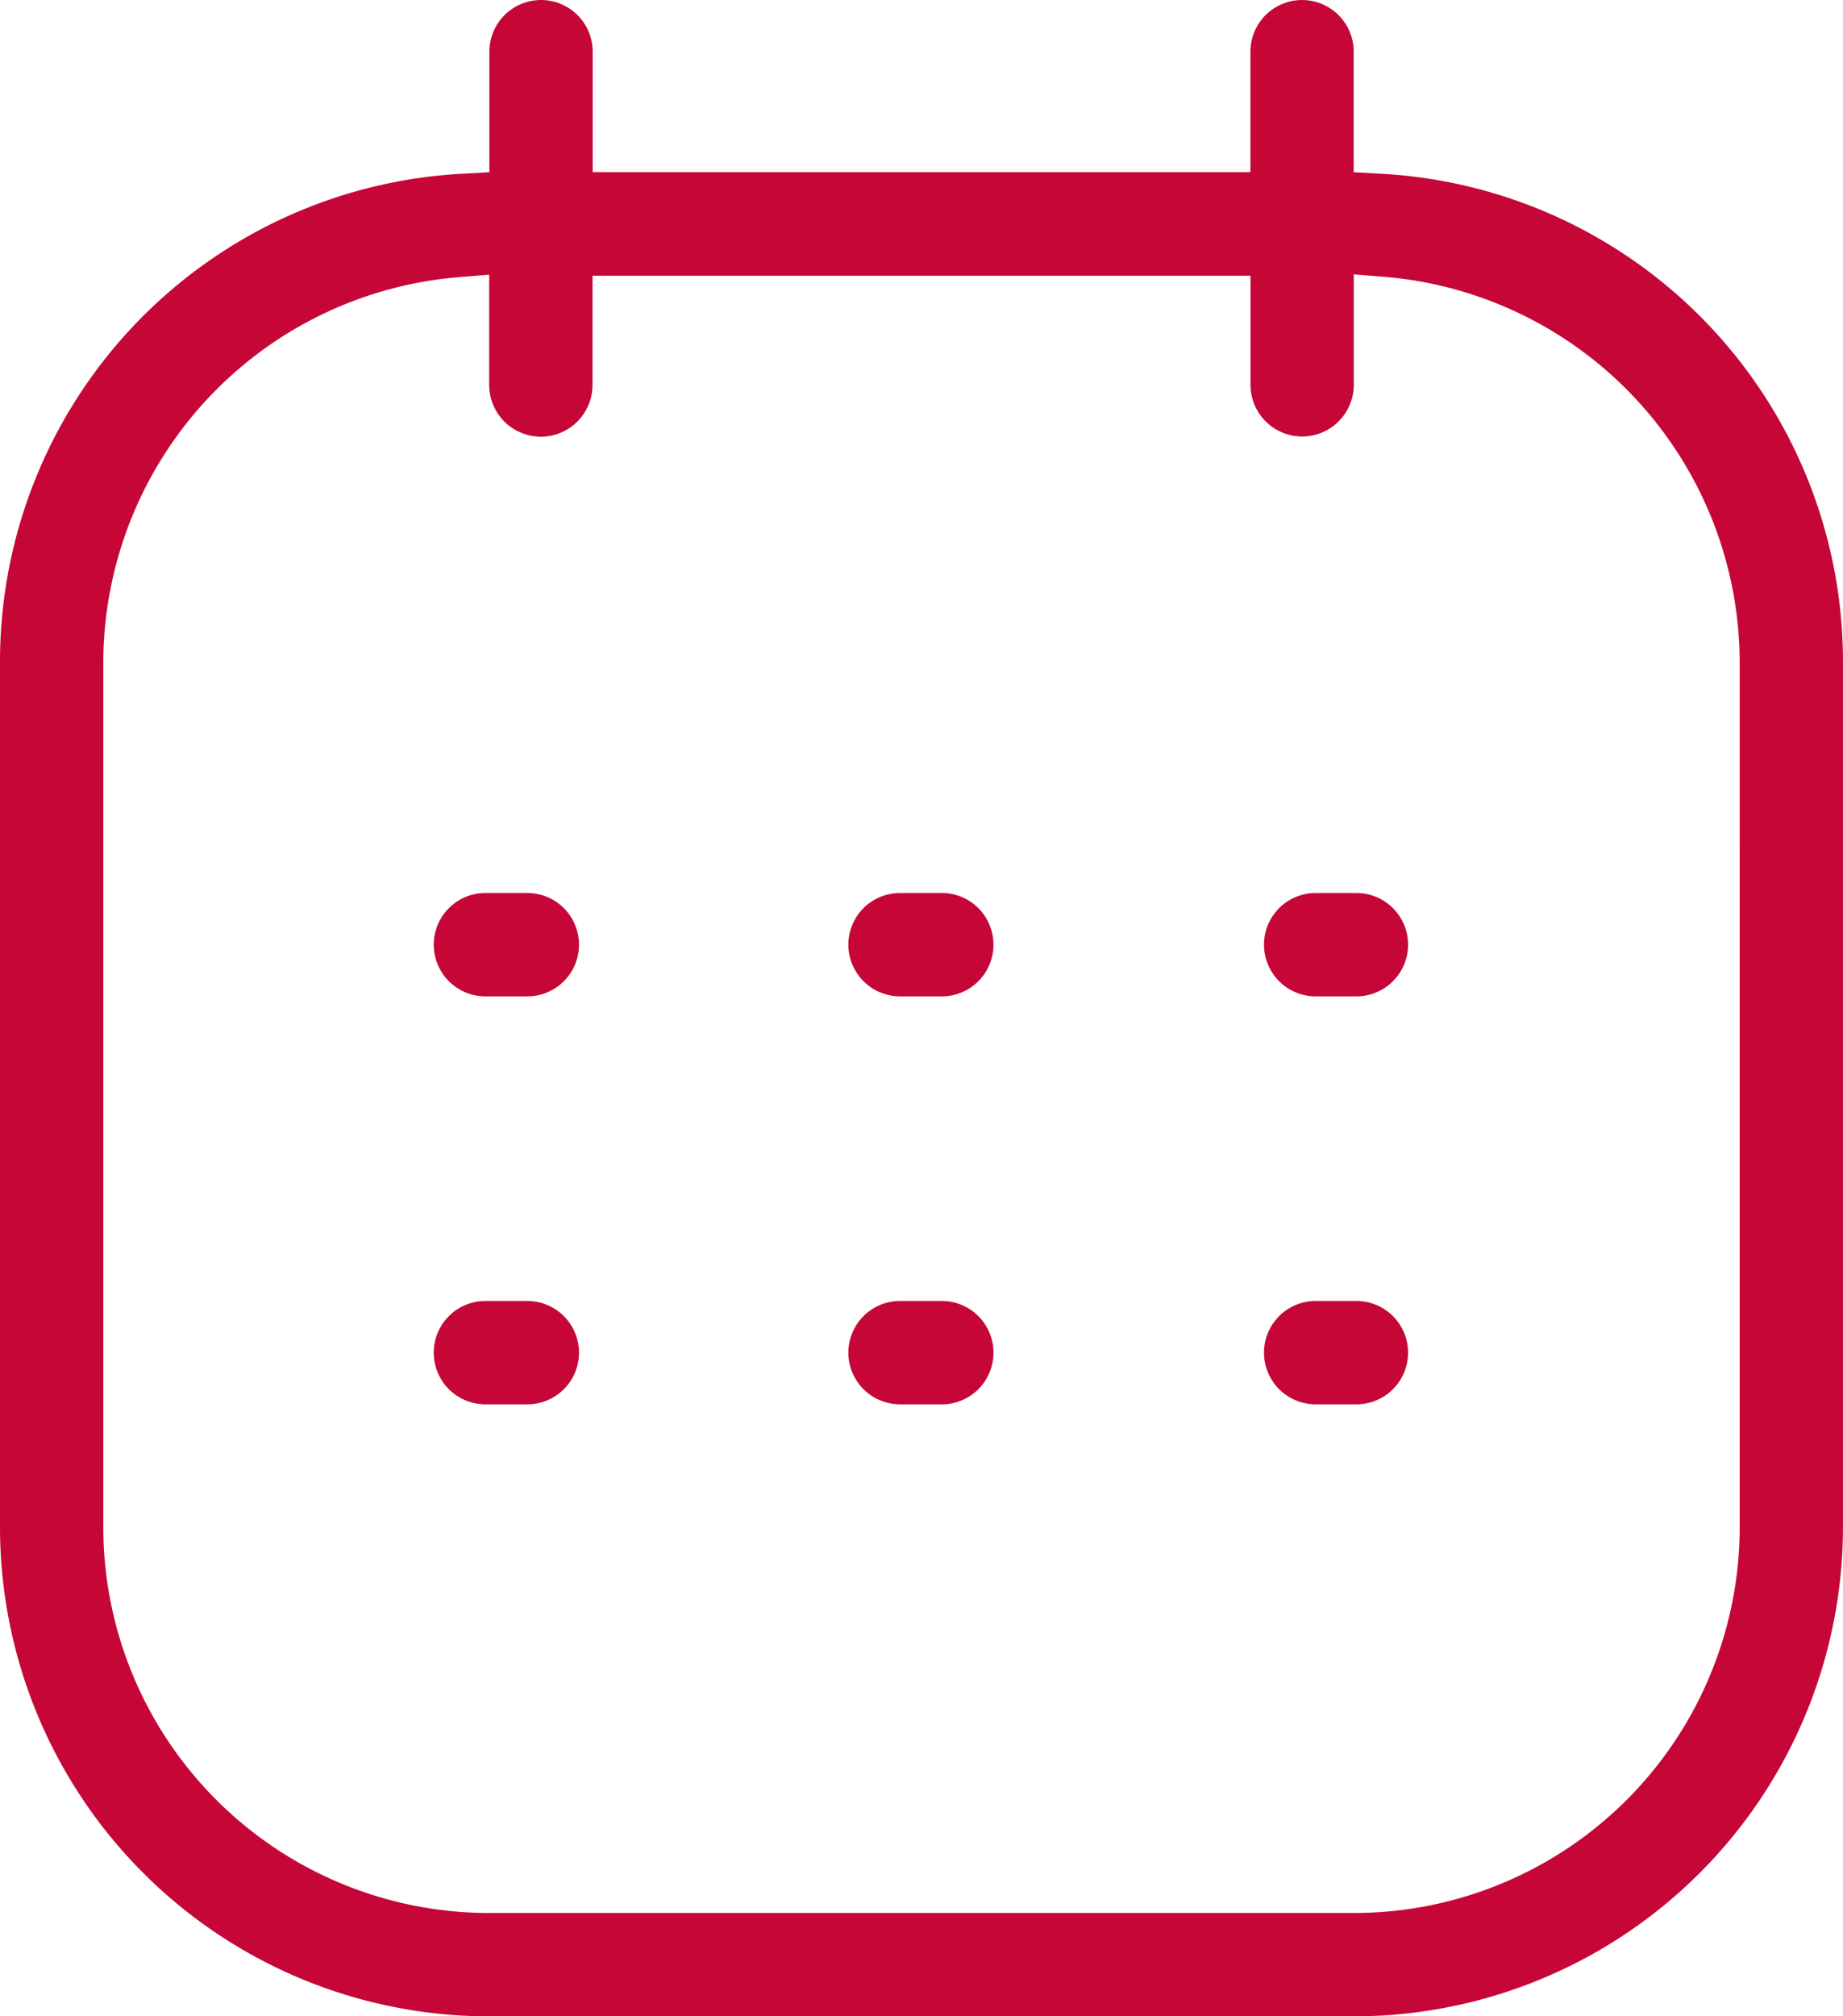 <?xml version="1.0" encoding="UTF-8"?>
<svg xmlns="http://www.w3.org/2000/svg" xmlns:xlink="http://www.w3.org/1999/xlink" width="70.89" height="77.509" viewBox="0 0 70.89 77.509">
  <defs>
    <clipPath id="clip-path">
      <rect id="Rectangle_42" data-name="Rectangle 42" width="70.89" height="77.509" transform="translate(0 0)" fill="#c50637"></rect>
    </clipPath>
  </defs>
  <g id="Groupe_71" data-name="Groupe 71" transform="translate(0 0)">
    <g id="Groupe_70" data-name="Groupe 70" clip-path="url(#clip-path)">
      <path id="Tracé_115" data-name="Tracé 115" d="M53.155,6.681,52.069,6.62V1.987a1.986,1.986,0,0,0-3.972,0V6.619h-25.3V1.987a1.986,1.986,0,0,0-3.973,0V6.62l-1.086.061A18.781,18.781,0,0,0,0,25.419v33.3A18.814,18.814,0,0,0,18.8,77.51H52.1a18.815,18.815,0,0,0,18.789-18.8V25.419A18.781,18.781,0,0,0,53.155,6.681m13.762,52.03A14.843,14.843,0,0,1,52.091,73.537H18.8A14.843,14.843,0,0,1,3.973,58.711V25.419a14.893,14.893,0,0,1,13.6-14.759l1.244-.1V14.8a1.986,1.986,0,1,0,3.973,0v-4.2H48.1v4.193a1.986,1.986,0,1,0,3.972,0V10.547l1.244.1a14.9,14.9,0,0,1,13.6,14.76Z" fill="#c50637"></path>
      <path id="Tracé_116" data-name="Tracé 116" d="M20.284,34.328H18.716a1.987,1.987,0,1,0,0,3.973h1.568a1.986,1.986,0,0,0,0-3.973" fill="#c50637"></path>
      <path id="Tracé_117" data-name="Tracé 117" d="M36.271,34.328H34.619a1.986,1.986,0,1,0,0,3.973h1.652a1.987,1.987,0,0,0,0-3.973" fill="#c50637"></path>
      <path id="Tracé_118" data-name="Tracé 118" d="M52.174,34.328H50.606a1.986,1.986,0,1,0,0,3.973h1.568a1.986,1.986,0,0,0,0-3.973" fill="#c50637"></path>
      <path id="Tracé_119" data-name="Tracé 119" d="M20.284,50.011H18.716a1.987,1.987,0,1,0,0,3.973h1.568a1.986,1.986,0,0,0,0-3.973" fill="#c50637"></path>
      <path id="Tracé_120" data-name="Tracé 120" d="M36.271,50.011H34.619a1.986,1.986,0,1,0,0,3.973h1.652a1.987,1.987,0,0,0,0-3.973" fill="#c50637"></path>
      <path id="Tracé_121" data-name="Tracé 121" d="M52.174,50.011H50.606a1.986,1.986,0,1,0,0,3.973h1.568a1.986,1.986,0,0,0,0-3.973" fill="#c50637"></path>
    </g>
  </g>
</svg>
